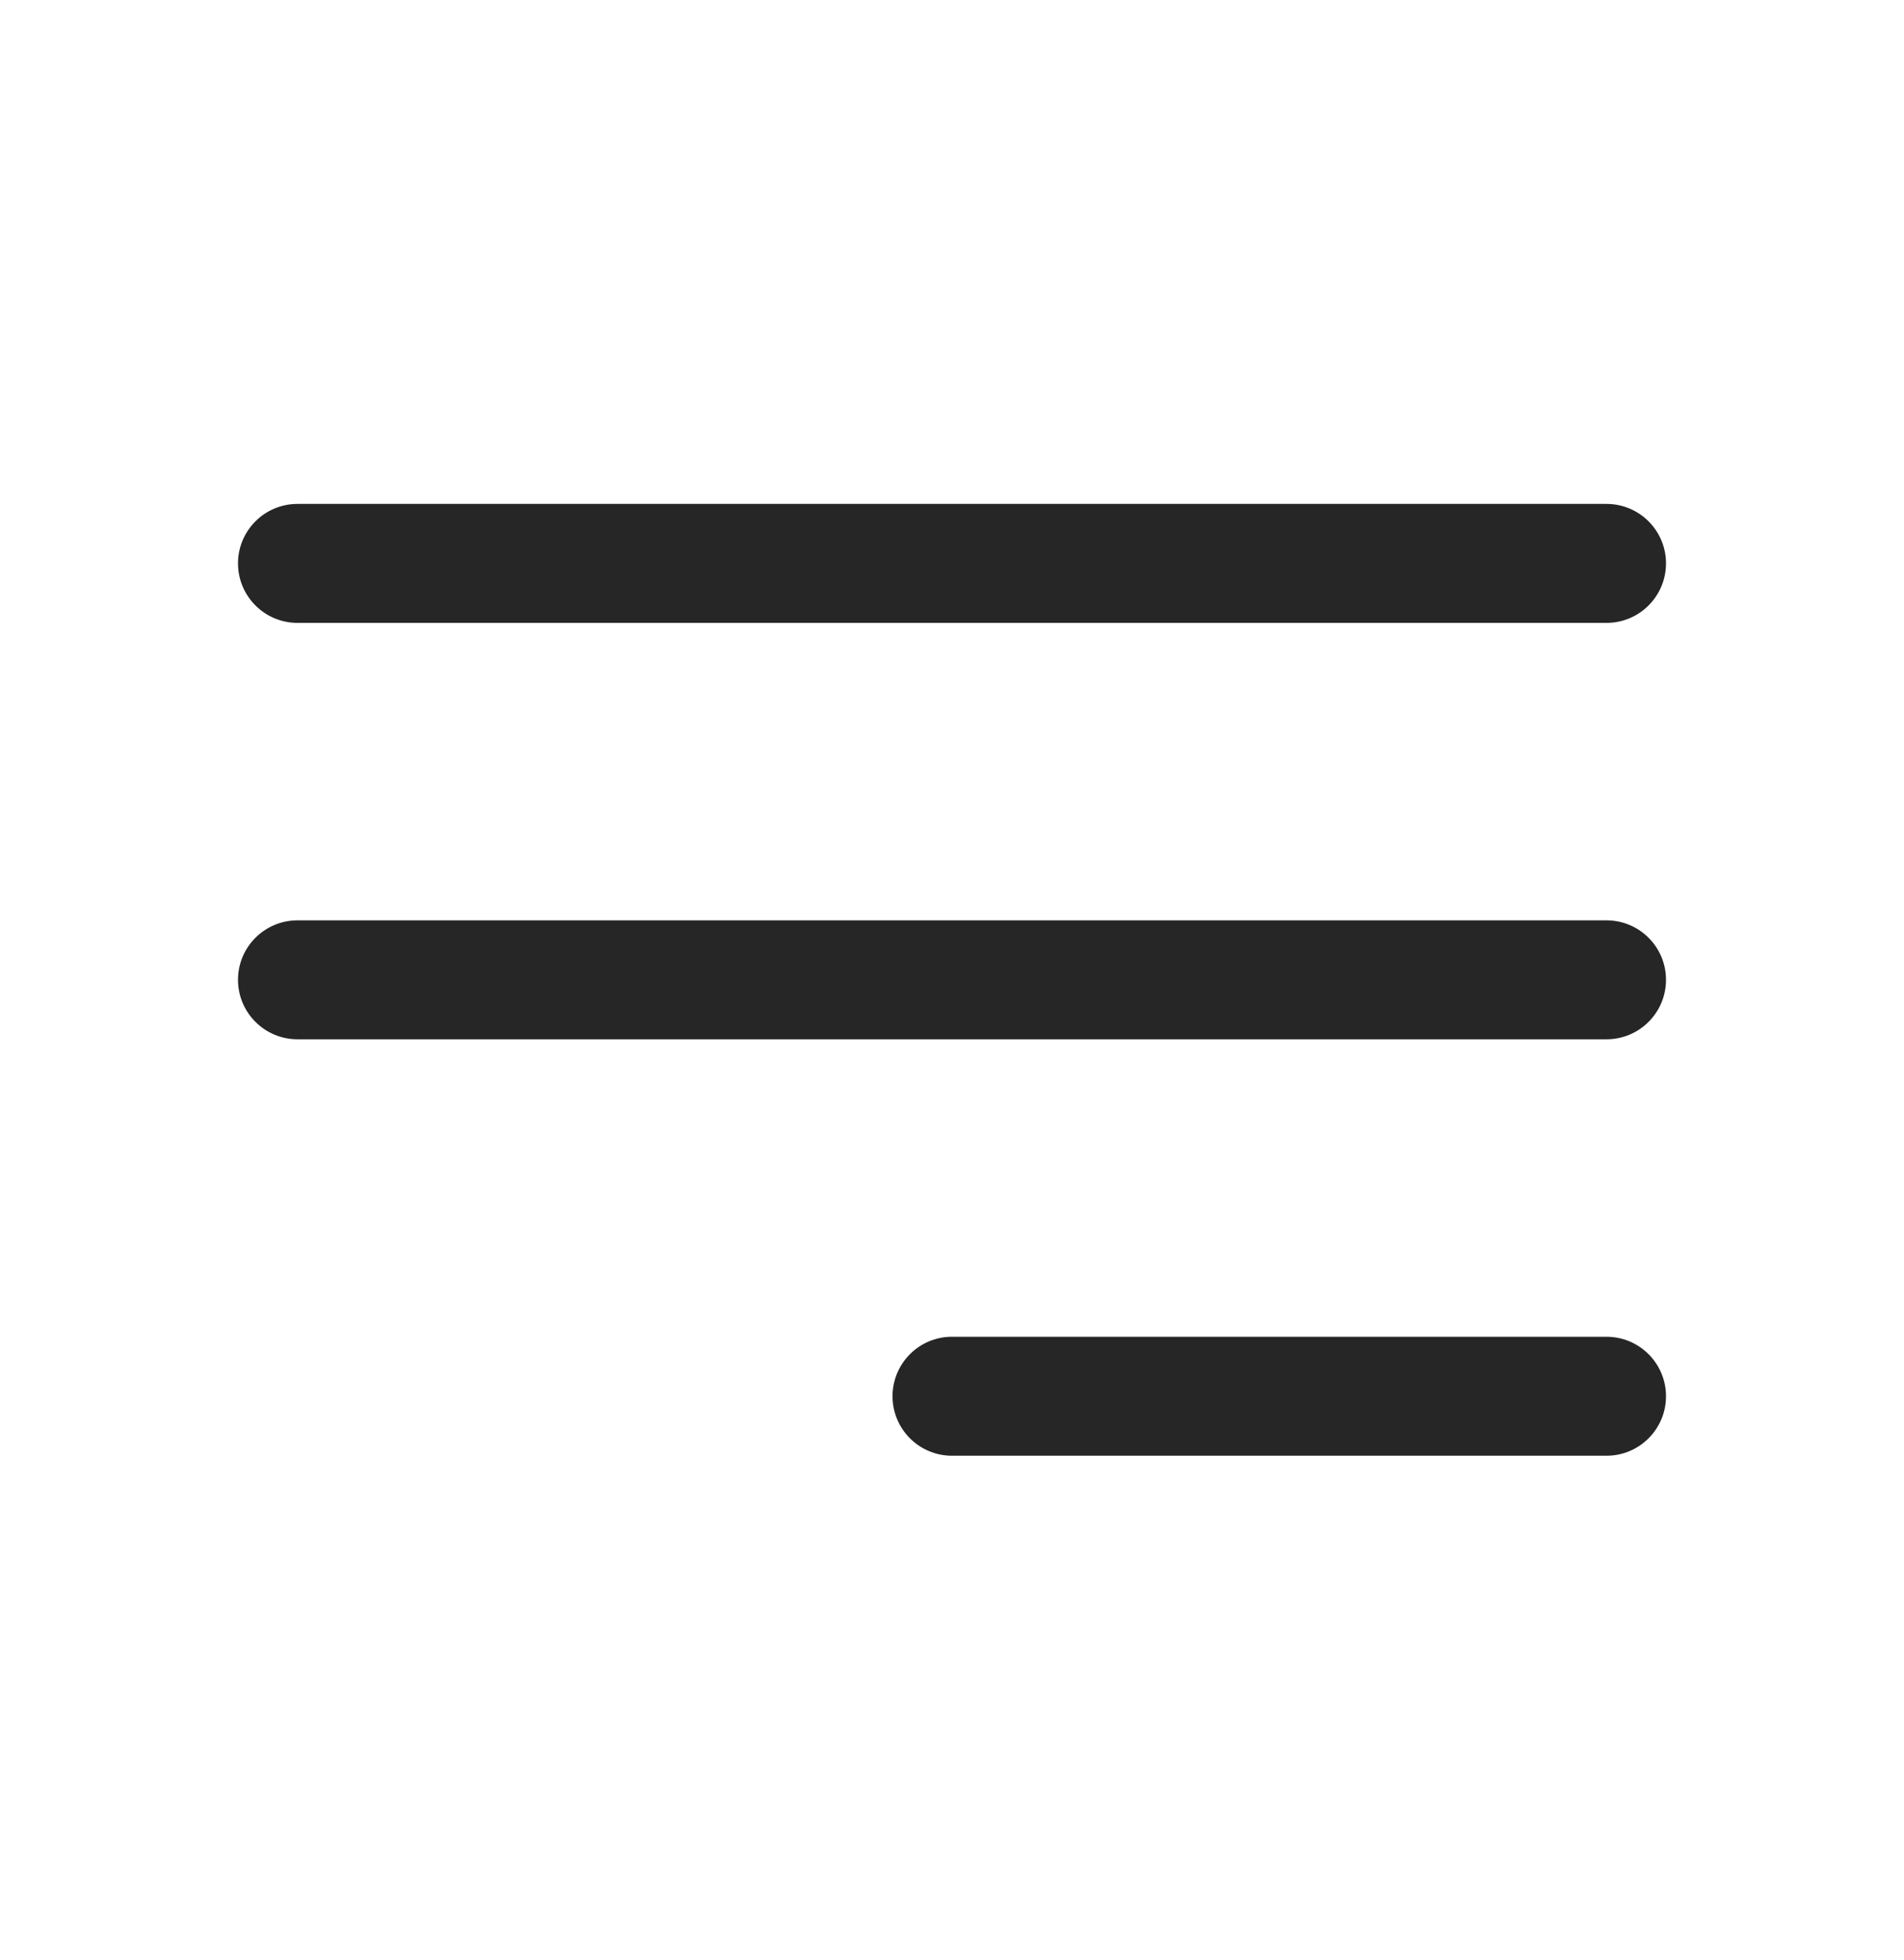 <svg width="34" height="35" viewBox="0 0 34 35" fill="none" xmlns="http://www.w3.org/2000/svg">
<path fill-rule="evenodd" clip-rule="evenodd" d="M4.25 10.062C4.25 9.476 4.726 9 5.312 9H28.688C29.274 9 29.75 9.476 29.75 10.062C29.75 10.649 29.274 11.125 28.688 11.125H5.312C4.726 11.125 4.25 10.649 4.25 10.062ZM4.25 17.5C4.25 16.913 4.726 16.438 5.312 16.438H28.688C29.274 16.438 29.75 16.913 29.75 17.5C29.75 18.087 29.274 18.562 28.688 18.562H5.312C4.726 18.562 4.25 18.087 4.25 17.5ZM15.938 24.938C15.938 24.351 16.413 23.875 17 23.875H28.688C29.274 23.875 29.75 24.351 29.75 24.938C29.75 25.524 29.274 26 28.688 26H17C16.413 26 15.938 25.524 15.938 24.938Z" fill="#262626"/>
</svg>
